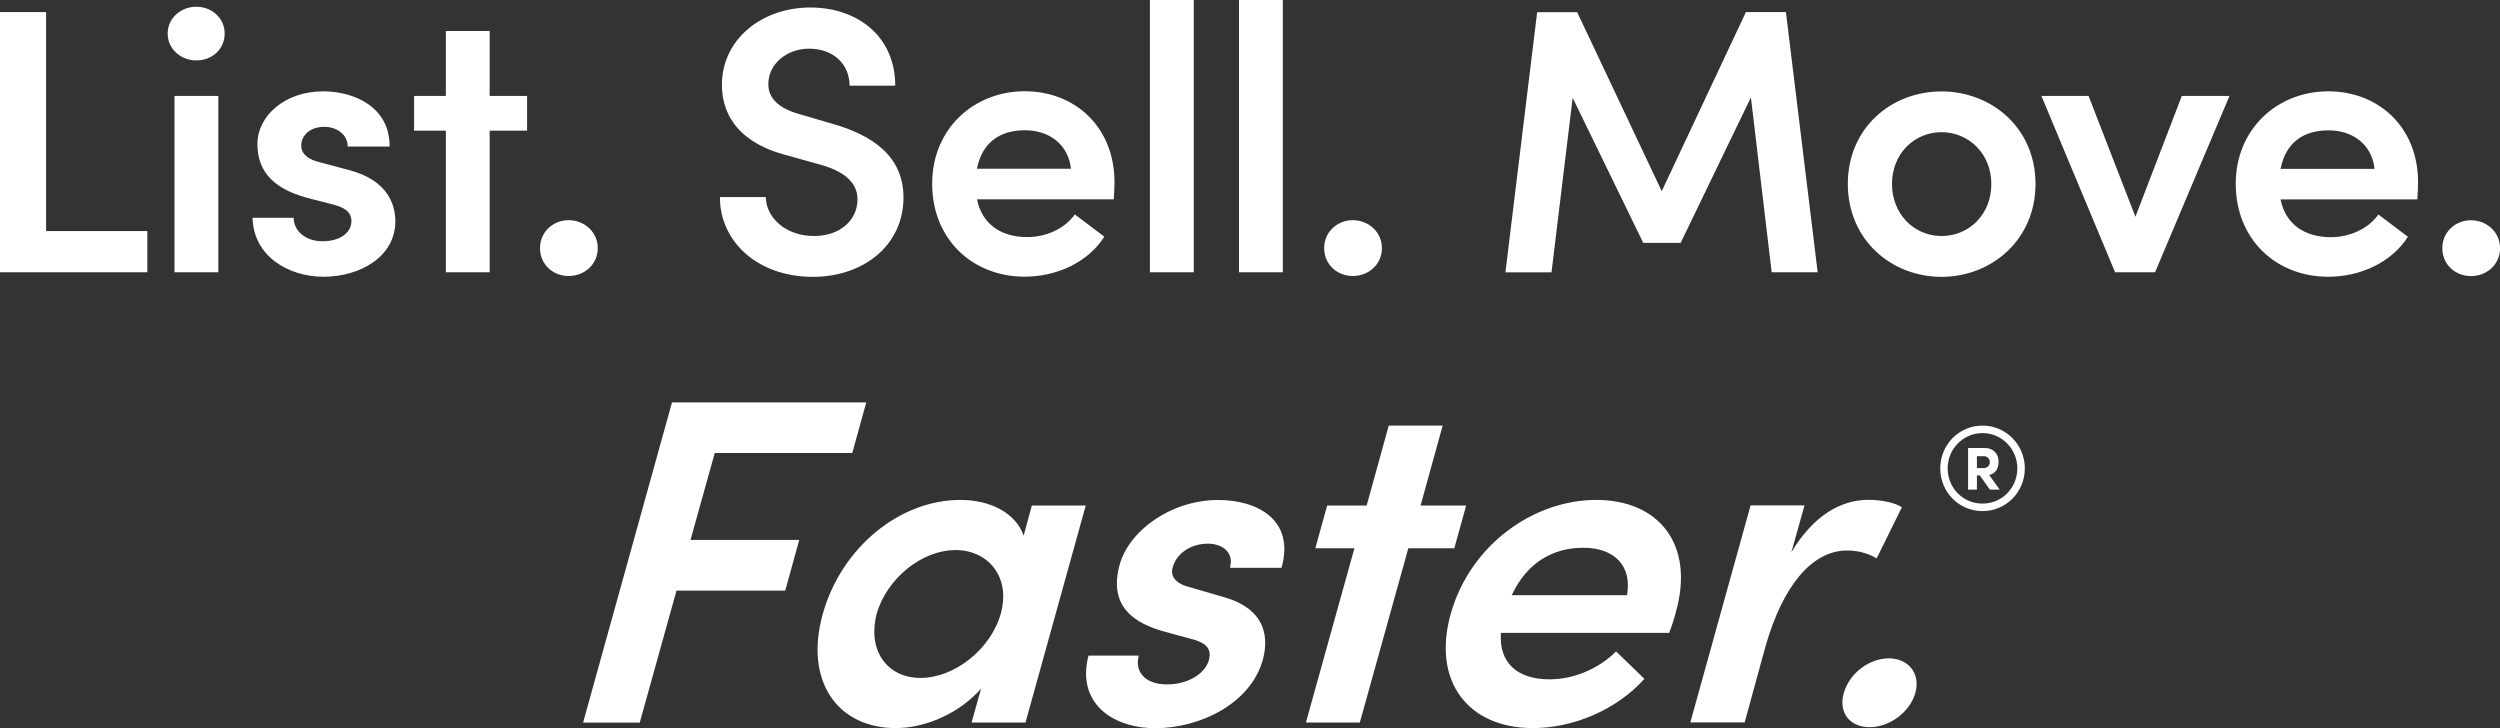 <svg xmlns="http://www.w3.org/2000/svg" id="a" width="300" height="87.37" viewBox="0 0 300 87.37"><rect x="0" y="0" width="300" height="87.37" fill="#333333" stroke="none"/><path d="M102.28,54.36h-16.51l-2.91,10.43h13.05l-1.68,6.08h-13.05l-4.41,15.84h-6.8l10.67-38.42h23.31l-1.68,6.08Zm21.54,6.3h6.47l-7.23,26.04h-6.47l1.14-4.07c-2.47,2.84-6.51,4.74-10.24,4.74-6.97,0-11.02-5.63-8.75-13.72,2.2-7.86,9.15-13.66,16.51-13.66,3.57,0,6.65,1.56,7.59,4.29l.98-3.62Zm-9.14,5.35c-4.13,0-8.27,3.46-9.48,7.64-1.1,4.18,1.05,7.7,5.29,7.7,3.96,0,8.37-3.35,9.6-7.7,1.24-4.46-1.56-7.64-5.41-7.64Zm15.96,12.66h6.02c-.52,1.78,.59,3.46,3.38,3.46,2.51,0,4.59-1.28,5.04-2.96,.37-1.45-.51-2.12-2.36-2.56l-3.26-.89c-5.36-1.56-5.99-4.68-5.1-7.97,1.14-4.07,6.15-7.75,11.83-7.75,4.63,0,9.24,2.34,7.59,8.14h-6.19c.52-1.78-.82-2.9-2.66-2.9-2.01,0-3.74,1.17-4.19,2.79-.42,1.34,.68,2.12,2.09,2.45l3.85,1.12c5.53,1.51,5.49,5.19,4.86,7.58-1.49,5.3-7.59,8.2-12.88,8.2s-9.5-3.12-8.04-8.7Zm45.3-18.01l-1.42,5.13h-5.52l-5.82,20.91h-6.47l5.82-20.91h-4.69l1.42-5.13h4.74l2.65-9.59h6.47l-2.65,9.59h5.47Zm25.17,12.77c-.18,.72-.44,1.56-.81,2.51h-20.19c-.26,3.63,2,5.58,5.84,5.58,2.84,0,5.87-1.23,7.98-3.35l3.4,3.29c-3.4,3.79-8.63,5.91-13.38,5.91-7.75,0-12.14-5.58-9.86-13.72,2.35-8.31,9.98-13.66,17.46-13.66s11.84,5.3,9.56,13.44Zm-5.87-2.01c.64-3.57-1.59-5.69-5.22-5.69s-6.76,1.73-8.61,5.69h13.83Zm32.98-10.54l-3.02,6.13c-1.31-.78-2.58-.95-3.53-.95-4.24,0-7.74,4.24-9.82,11.54l-2.49,9.09h-6.52l7.23-26.04h6.47l-1.58,5.63c2.63-4.41,5.94-6.3,9.23-6.3,1.56,0,3.2,.33,4.03,.89Zm-6.95,22.25c.69-2.4,3.1-4.13,5.38-4.13s3.84,1.73,3.2,4.13c-.69,2.4-3.15,4.13-5.5,4.13s-3.78-1.73-3.09-4.13ZM5.53,27.73h12.15v4.94H0V1.45H5.53V27.73ZM20.12,4.03c0-1.86,1.59-3.22,3.44-3.22s3.4,1.36,3.4,3.22-1.5,3.22-3.4,3.22-3.44-1.41-3.44-3.22Zm.82,28.64V11.51h5.26v21.16h-5.26Zm9.36-6.53h4.94c0,1.45,1.27,2.81,3.49,2.81,2.08,0,3.44-1.04,3.44-2.4,0-1.18-.91-1.72-2.49-2.08l-2.81-.73c-4.76-1.27-5.98-3.81-5.98-6.48,0-3.31,3.26-6.3,7.88-6.3,3.76,0,8.02,1.9,7.98,6.62h-5.03c0-1.45-1.31-2.36-2.81-2.36-1.63,0-2.76,.95-2.76,2.27,0,1.09,1.04,1.72,2.27,1.99l3.4,.91c4.76,1.22,5.62,4.22,5.62,6.16,0,4.31-4.31,6.66-8.61,6.66s-8.43-2.54-8.52-7.07ZM63.25,11.51v4.17h-4.49v16.99h-5.26V15.68h-3.81v-4.17h3.81V3.72h5.26v7.79h4.49Zm1.55,18.26c0-1.95,1.59-3.35,3.44-3.35s3.49,1.4,3.49,3.35-1.59,3.35-3.49,3.35-3.44-1.4-3.44-3.35Zm21.61-6.12h5.48c.05,2.45,2.36,4.67,5.8,4.67,3.17,0,5.21-1.95,5.21-4.4,0-2.18-1.86-3.44-4.49-4.17l-3.9-1.09c-6.71-1.72-7.88-5.76-7.88-8.47,0-5.53,4.85-9.29,10.6-9.29s10.2,3.53,10.2,9.38h-5.48c0-2.58-1.95-4.44-4.85-4.44-2.67,0-4.9,1.81-4.9,4.26,0,.86,.27,2.67,3.85,3.63l3.72,1.09c4.89,1.36,8.65,3.9,8.65,8.88,0,5.71-4.76,9.52-10.88,9.52-6.66,0-11.15-4.26-11.15-9.56Zm47.23,.27h-16.4c.59,2.95,2.86,4.53,6.03,4.53,2.27,0,4.49-1,5.71-2.72l3.54,2.67c-1.95,3.08-5.71,4.8-9.56,4.8-6.3,0-11.1-4.53-11.1-11.15s5.03-11.1,11.1-11.1,10.78,4.31,10.78,10.92c0,.59-.04,1.27-.09,2.04Zm-5.12-3.67c-.32-2.9-2.58-4.62-5.53-4.62s-5.12,1.41-5.76,4.62h11.28Zm9.47,12.42V0h5.26V32.67h-5.26Zm10.69,0V0h5.26V32.67h-5.26Zm10.22-2.9c0-1.95,1.59-3.35,3.44-3.35s3.49,1.4,3.49,3.35-1.59,3.35-3.49,3.35-3.44-1.4-3.44-3.35Zm59.23,2.9h-5.53l-2.49-20.98-8.43,17.45h-4.49l-8.47-17.4-2.54,20.94h-5.53l3.81-31.22h4.8l10.15,21.48L209.51,1.45h4.8l3.81,31.22Zm3.61-10.6c0-6.71,5.21-11.1,11.24-11.1s11.28,4.4,11.28,11.1-5.26,11.15-11.28,11.15-11.24-4.44-11.24-11.15Zm17.22,0c0-3.63-2.72-6.21-5.98-6.21s-5.94,2.58-5.94,6.21,2.67,6.25,5.94,6.25,5.98-2.54,5.98-6.25Zm22.87-10.56h5.71l-8.93,21.16h-4.8l-8.84-21.16h5.66l5.62,14.5,5.57-14.5Zm28.24,12.42h-16.4c.59,2.95,2.85,4.53,6.03,4.53,2.27,0,4.49-1,5.71-2.72l3.54,2.67c-1.95,3.08-5.71,4.8-9.56,4.8-6.3,0-11.1-4.53-11.1-11.15s5.03-11.1,11.1-11.1,10.78,4.31,10.78,10.92c0,.59-.04,1.27-.09,2.04Zm-5.12-3.67c-.32-2.9-2.58-4.62-5.53-4.62s-5.12,1.41-5.75,4.62h11.28Zm8.13,9.52c0-1.95,1.58-3.35,3.44-3.35s3.49,1.4,3.49,3.35-1.59,3.35-3.49,3.35-3.44-1.4-3.44-3.35Zm-50.1,26.43c0,2.83-2.25,5.12-5.08,5.12s-5.07-2.29-5.07-5.12,2.24-5.14,5.07-5.14,5.08,2.31,5.08,5.14Zm-.9,0c0-2.34-1.86-4.24-4.18-4.24s-4.18,1.9-4.18,4.24,1.84,4.22,4.18,4.22,4.18-1.89,4.18-4.22Zm-3.38,.78l1.26,1.76h-1.18l-1.2-1.7h-.35v1.7h-1.06v-4.99h1.99c1.13,0,1.67,.78,1.67,1.61,0,.96-.42,1.45-1.13,1.63Zm-1.47-2.26v1.44h.8c.54,0,.75-.41,.75-.72s-.22-.71-.73-.71h-.83Z" fill="#fff"></path></svg>